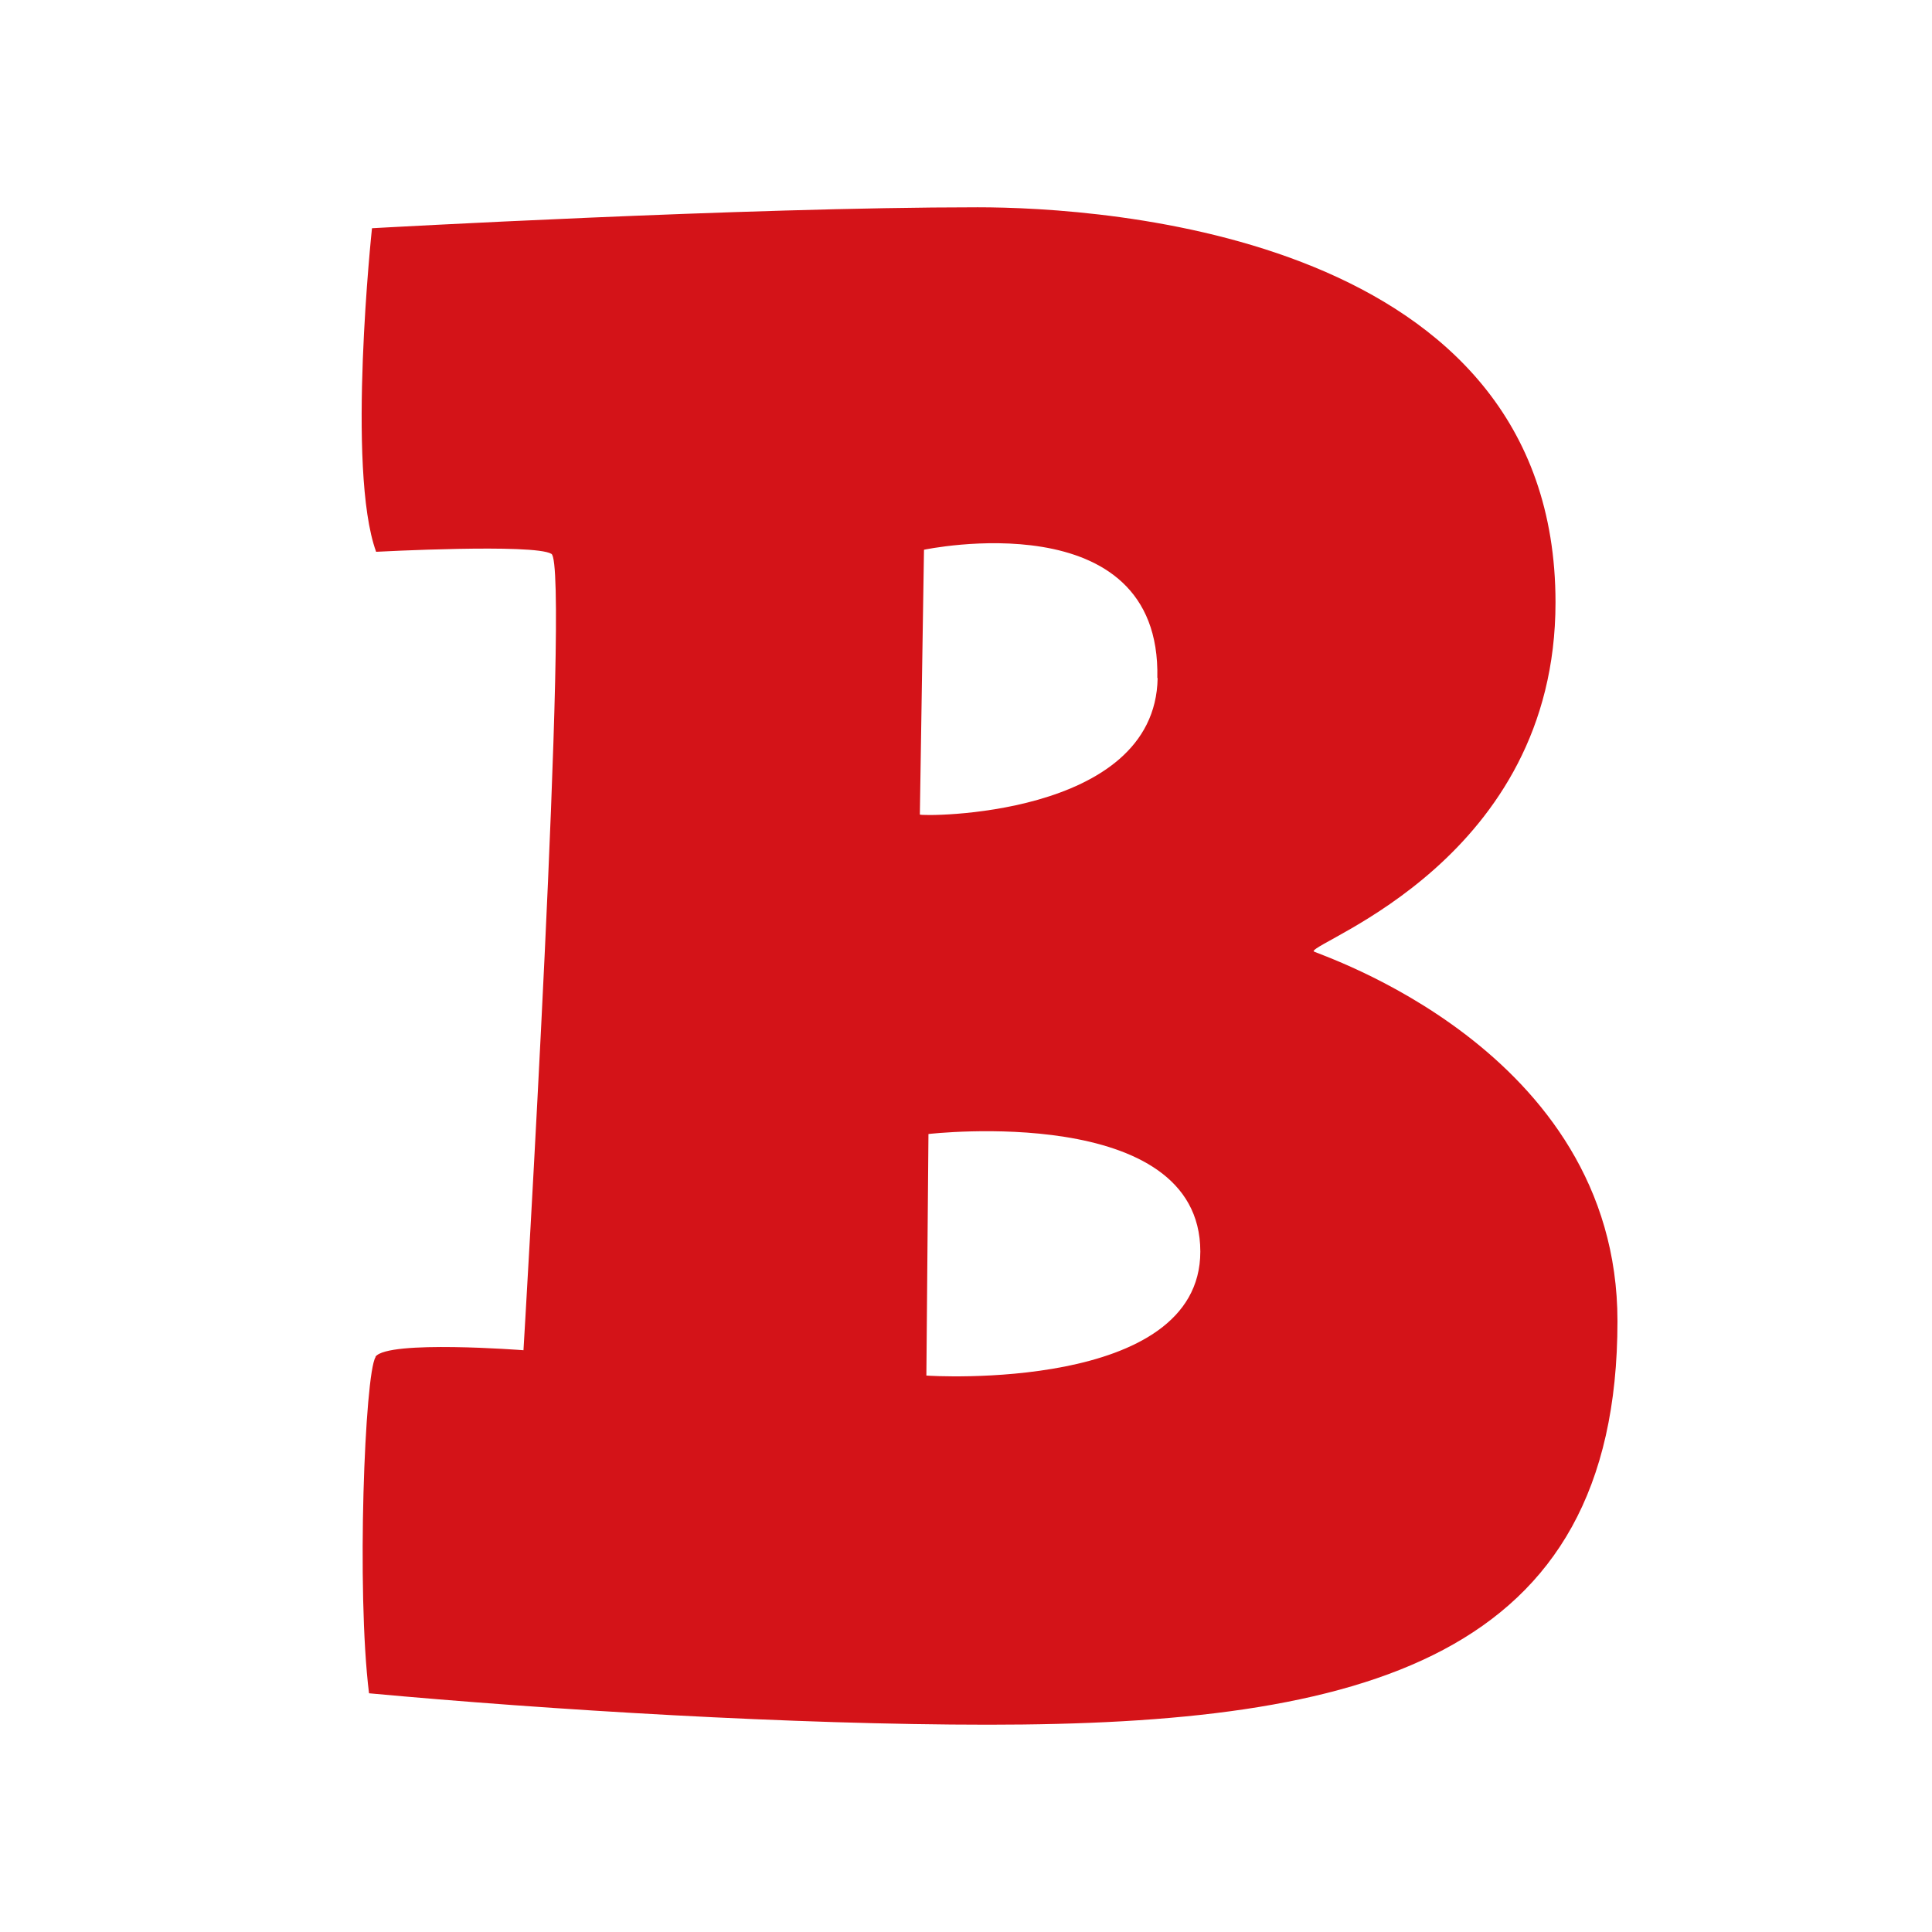 <svg xmlns="http://www.w3.org/2000/svg" version="1.1" xmlns:xlink="http://www.w3.org/1999/xlink" xmlns:svgjs="http://svgjs.dev/svgjs" width="200" height="200"><svg id="SvgjsSvg1001" xmlns="http://www.w3.org/2000/svg" width="200" height="200" viewBox="0 0 200 200"><path d="M101.179,21.458c13.076,0,59.847,2.833,59.847,40.905,0,26.537-25.044,35.032-25.044,36.116.103.242,31.458,10.047,31.458,38.284,0,35.03-26.365,41.778-65.158,41.778-20.164,0-45.483-1.536-64.081-3.253-1.32-10.663-.431-33.076.674-34.792v-.059c1.315-1.741,15.225-.669,15.315-.662,0,0,4.879-81.546,2.886-82.442-1.775-1.081-18.051-.216-18.139-.212-3.1-8.494-.429-33.495-.429-33.495.272-.015,38.602-2.168,62.67-2.168ZM124.257,129.562c-.001-15.433-28.079-12.176-28.143-12.169l-.216,25.003c.374.051,28.359,1.748,28.359-12.834ZM119.806,70.193c.429-18.493-24.154-13.284-24.154-13.284l-.429,27.412c.025.211,24.37.413,24.615-14.128h-.033Z" style="fill:#d41318; fill-rule:evenodd; stroke-width:0px;"></path></svg><style>@media (prefers-color-scheme: light) { :root { filter: none; } }
@media (prefers-color-scheme: dark) { :root { filter: none; } }
</style></svg>